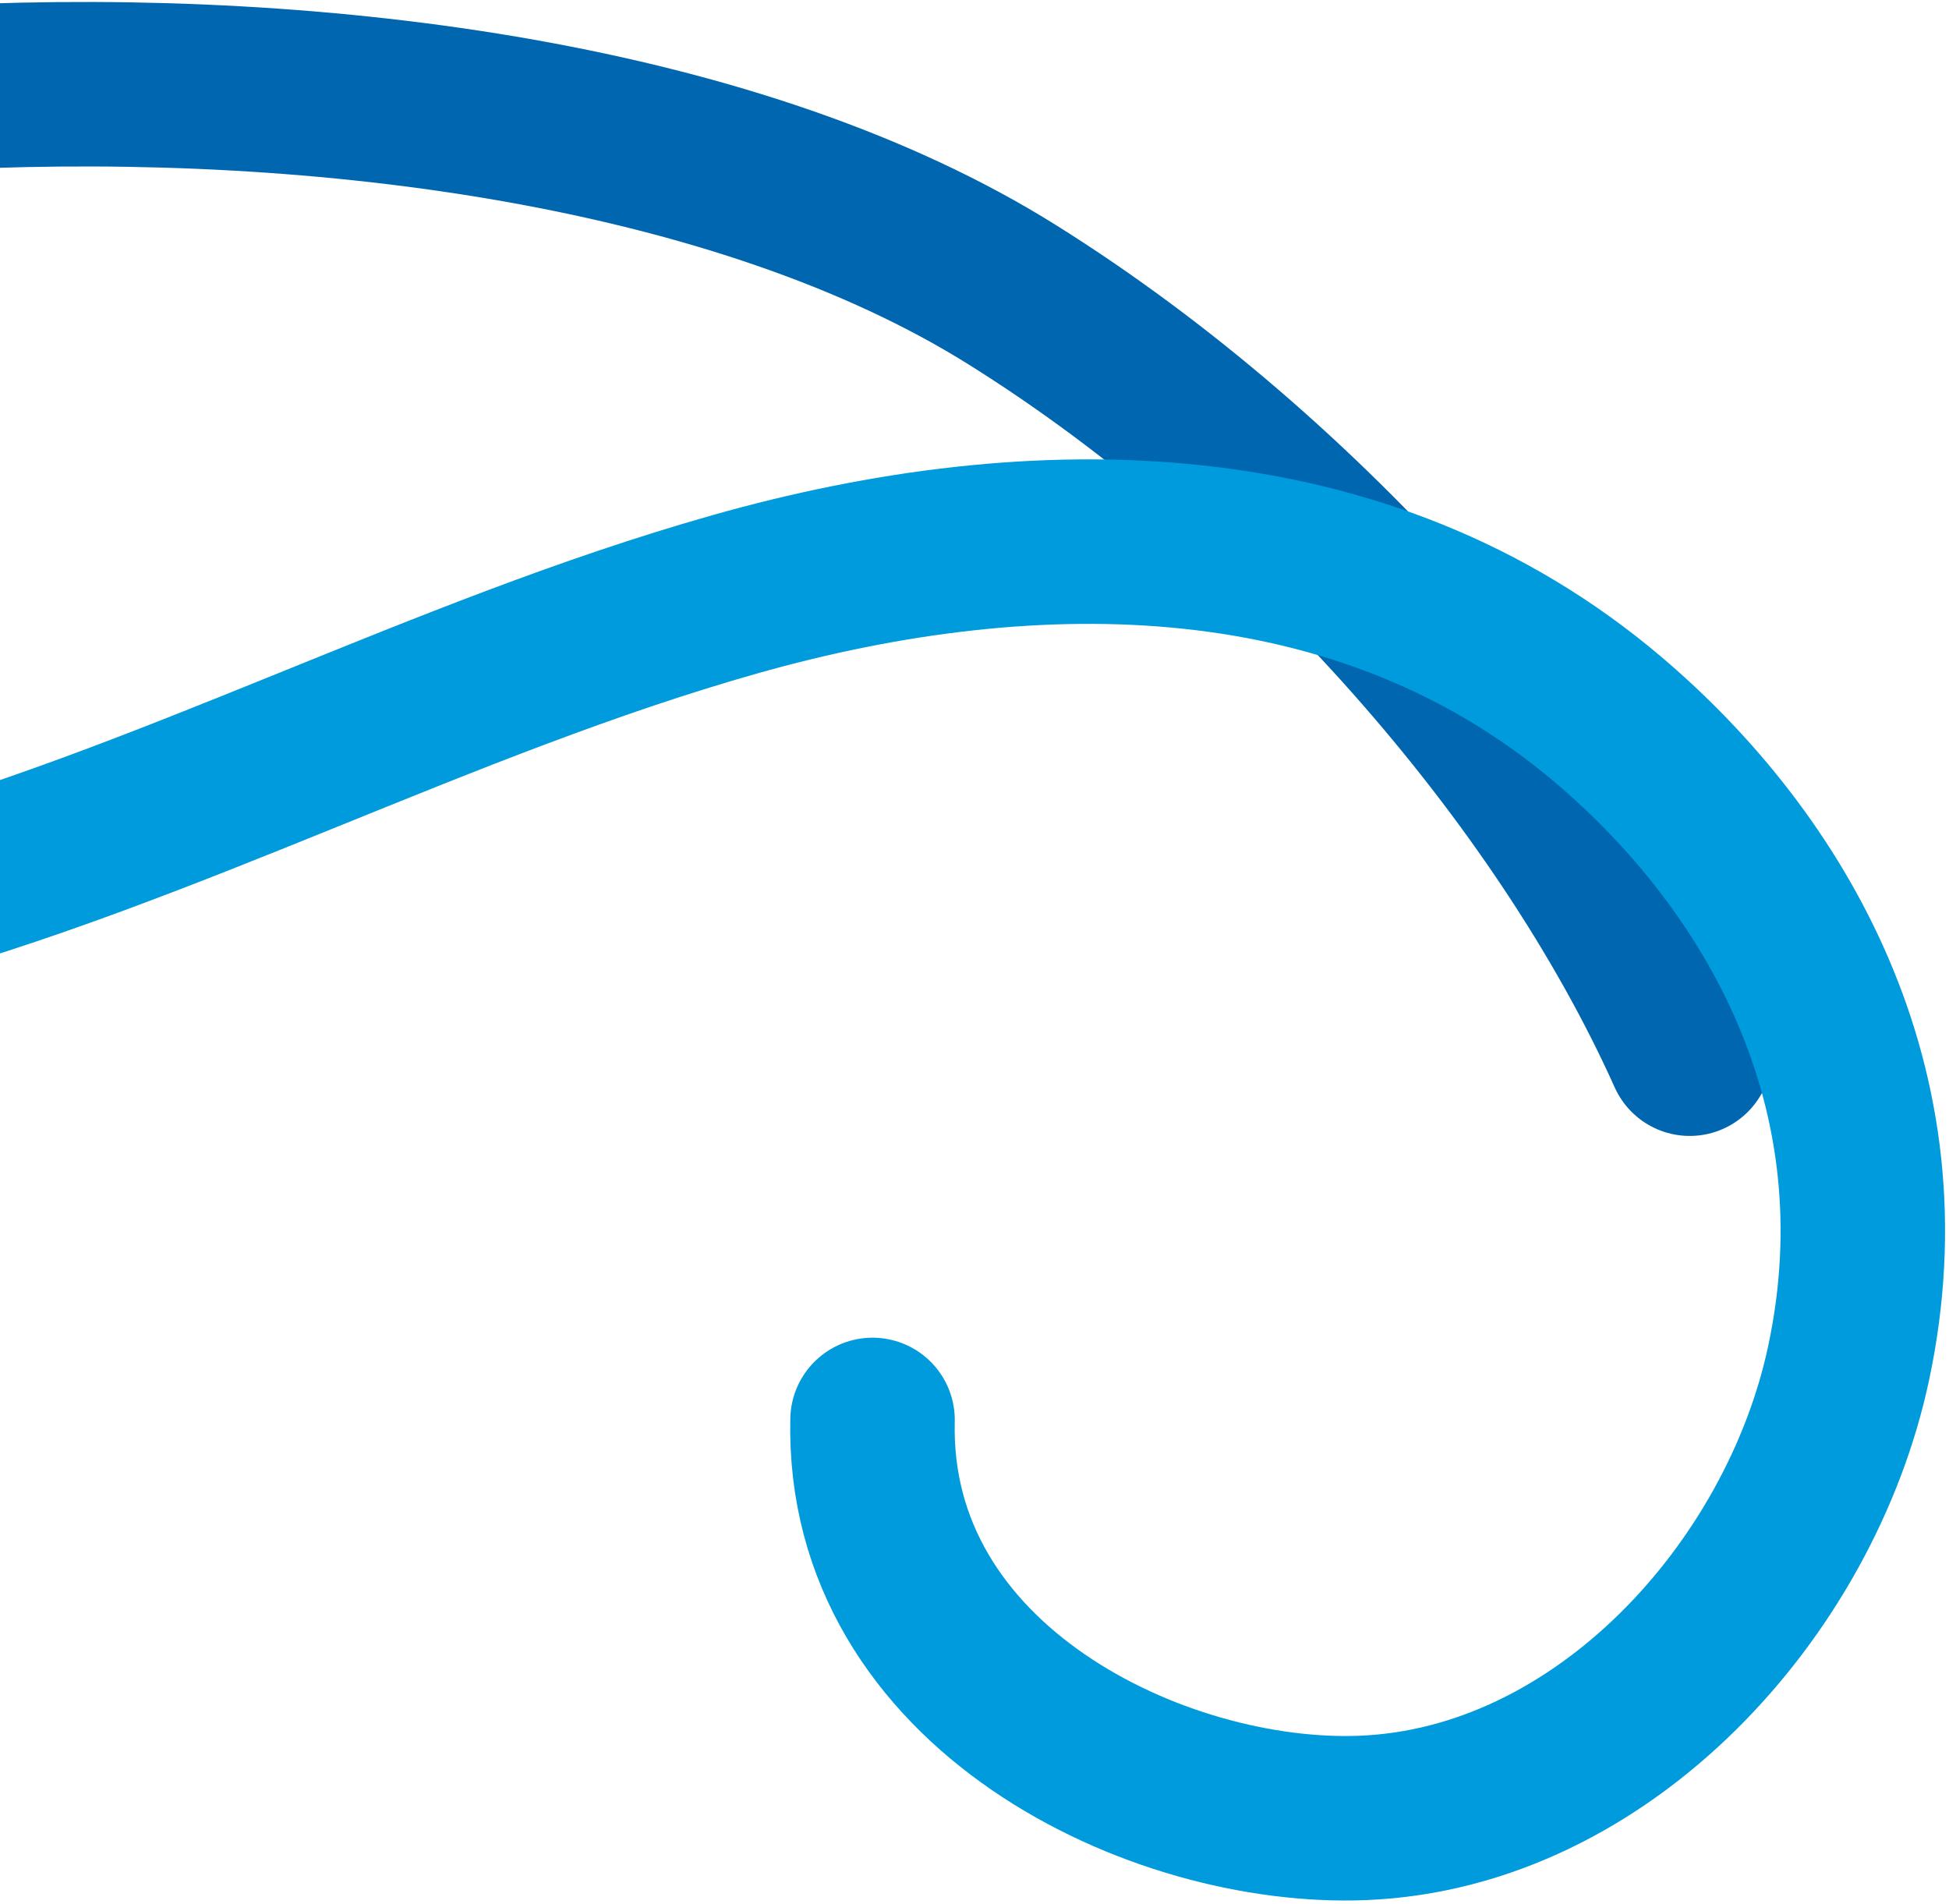 <svg width="474" height="463" xmlns="http://www.w3.org/2000/svg"><g stroke-width="40" fill="none" fill-rule="evenodd" stroke-linecap="round"><path d="M410.941 256.23C380.5 188.437 317.377 116.229 246.243 71.713 180.147 30.32 78.817 17.001-11.487 21.225c-114.552 5.352-227.379 20.8-343.673 17.815-79.583-2.03-162.573-15.12-234.993-50.677-70.647-34.673-187.412-121.88-216.91-184.15" stroke="#0066B0"/><path d="M212.204 345.292c-1.565 65.003 69.396 98.802 119.29 96.777 58.495-2.385 106.343-55.673 118.054-110.411 14.382-67.1-17.7-122.048-58.344-156.588-59.572-50.586-139.154-51.335-212.58-30.524-71.589 20.299-137.7 56.364-209.65 75.621-89.774 24.05-186.073 26.05-277.216 8.087-110.787-21.838-219.145-69.166-304.987-143.415" stroke="#009BDD"/></g></svg>